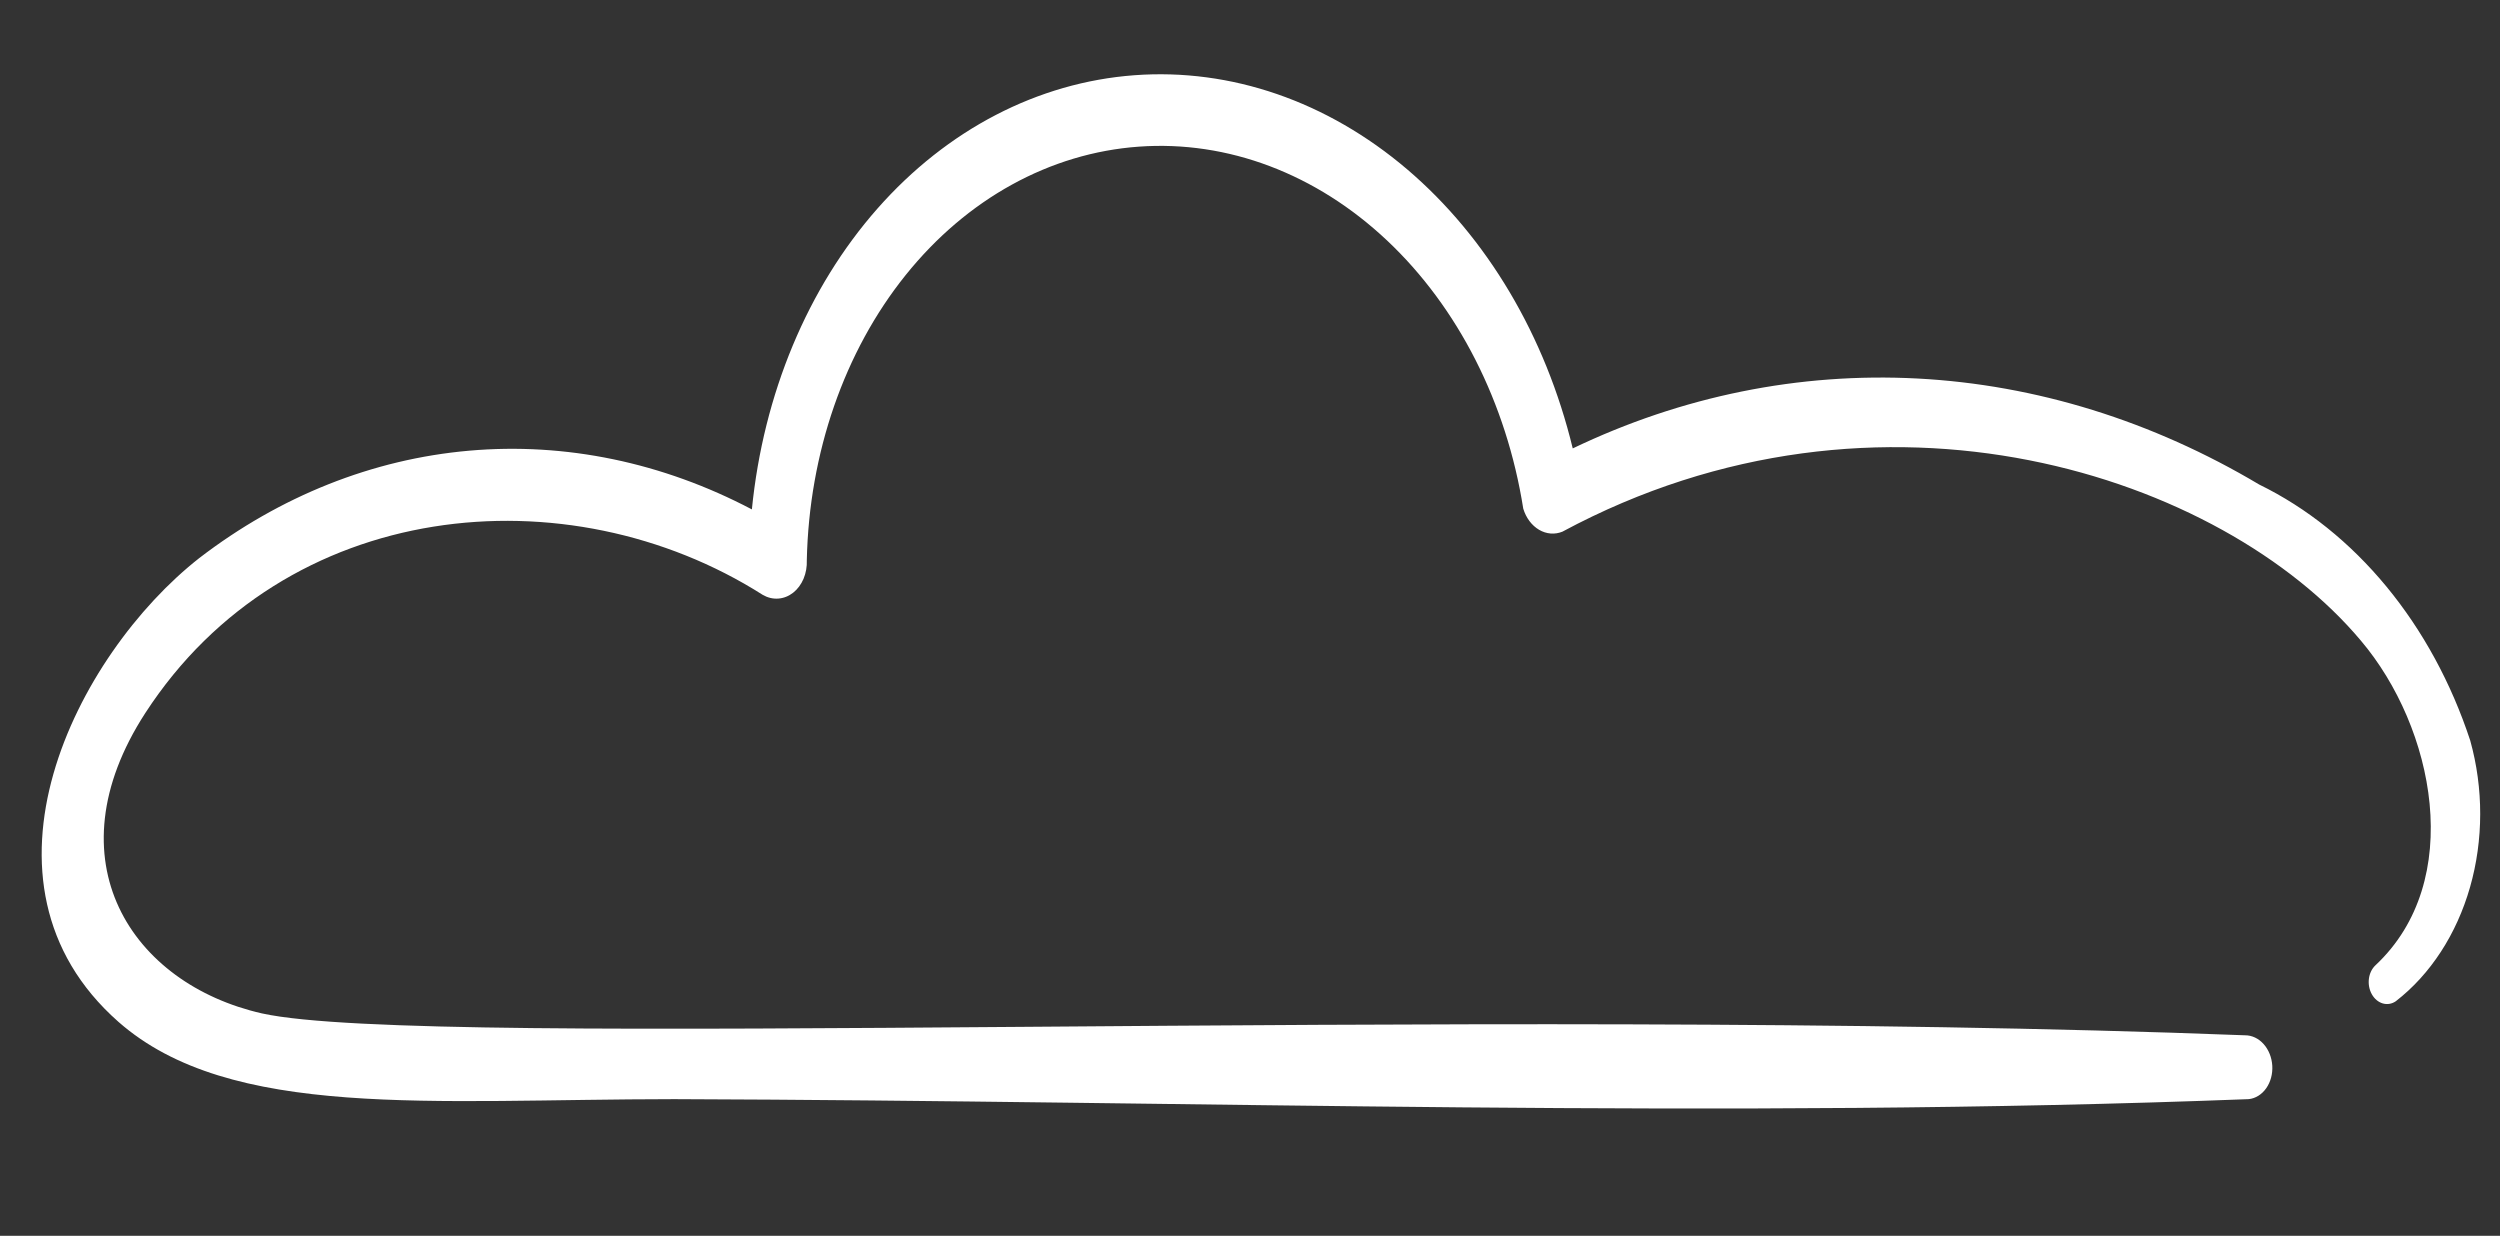 <?xml version="1.0" encoding="UTF-8"?> <svg xmlns="http://www.w3.org/2000/svg" width="176" height="87" viewBox="0 0 176 87" fill="none"><rect x="0" y="0" width="176" height="87" fill="#333333" stroke="none"/><path d="M52.932 35.862C53.74 27.736 56.862 20.257 61.768 14.688C66.675 9.119 73.066 5.801 79.86 5.296C86.655 4.791 93.437 7.13 99.06 11.917C104.683 16.704 108.802 23.645 110.721 31.568C118.399 27.886 126.672 26.21 134.999 26.648C143.326 27.087 151.52 29.63 159.049 34.112C162.401 35.749 165.451 38.196 168.008 41.297C170.564 44.398 172.572 48.088 173.905 52.136C174.844 55.507 174.84 59.133 173.892 62.452C172.944 65.77 171.106 68.596 168.662 70.489C168.387 70.678 168.06 70.733 167.748 70.642C167.436 70.551 167.161 70.322 166.98 70.001C166.798 69.68 166.723 69.29 166.77 68.911C166.817 68.532 166.982 68.191 167.231 67.958C173.59 62.009 171.385 51.214 166.205 45.1C156.475 33.503 132.398 25.389 109.991 37.431C109.455 37.648 108.865 37.6 108.349 37.296C107.833 36.992 107.433 36.457 107.237 35.809C106.06 28.358 102.646 21.635 97.65 16.931C92.655 12.227 86.43 9.874 80.174 10.324C73.917 10.774 68.069 13.995 63.755 19.37C59.44 24.744 56.963 31.891 56.799 39.437C56.818 39.891 56.739 40.34 56.571 40.742C56.402 41.143 56.149 41.483 55.836 41.728C55.523 41.973 55.161 42.115 54.785 42.141C54.409 42.167 54.032 42.075 53.69 41.874C39.983 33.17 20.086 35.007 10.224 50.206C3.512 60.571 9.259 69.262 18.443 71.344C30.122 73.929 103.105 70.768 158.059 72.885C158.54 72.884 159.007 73.106 159.363 73.506C159.718 73.905 159.935 74.451 159.969 75.029C160.002 75.607 159.85 76.174 159.542 76.612C159.235 77.05 158.797 77.324 158.319 77.379C121.433 78.804 84.425 77.499 47.466 77.38C30.331 77.393 16.197 78.857 8.329 71.93C-2.781 62.12 5.355 46.096 14.029 39.288C19.716 34.922 26.238 32.326 33.02 31.729C39.803 31.131 46.641 32.551 52.932 35.862Z" fill="white"></path></svg> 